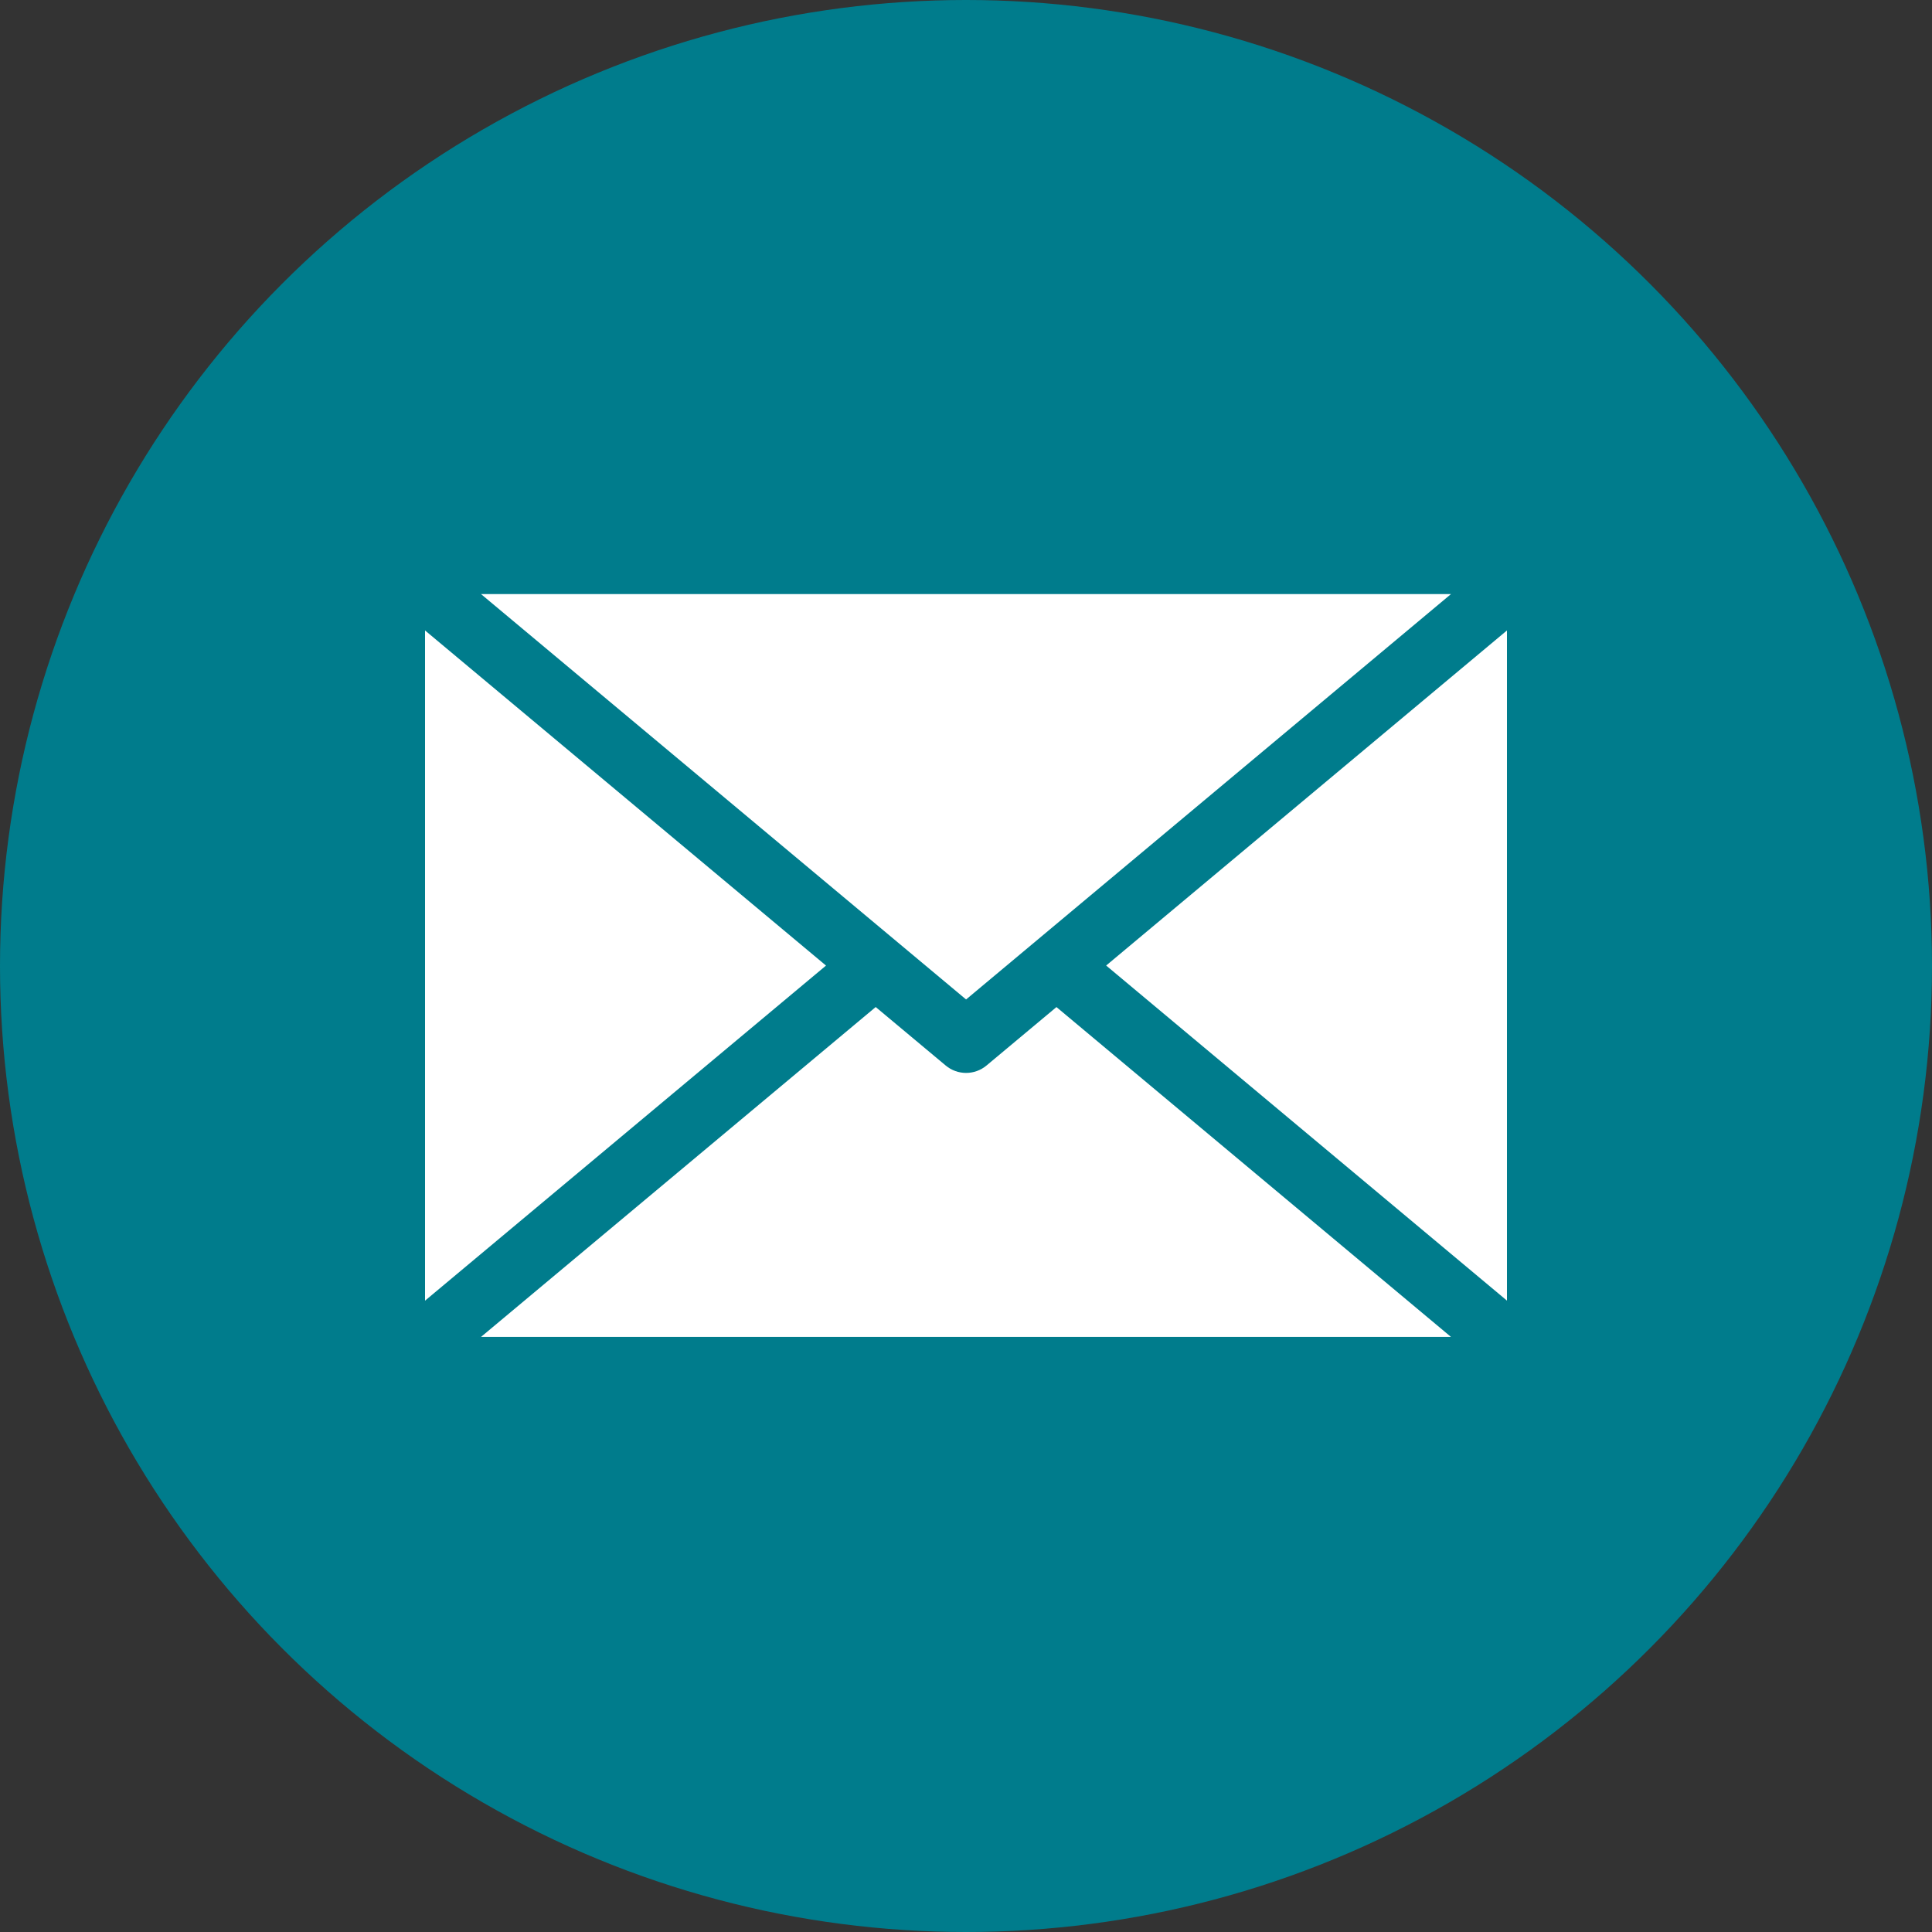 <svg width="50" height="50" viewBox="0 0 50 50" fill="none" xmlns="http://www.w3.org/2000/svg">
<rect x="0" y="0" width="50" height="50" fill="#333333" stroke="none"/>
<circle cx="25" cy="25" r="25" fill="#007C8C"></circle>
<path d="M12.449 15.375L25.002 25.866L37.551 15.375H12.449Z" fill="white"></path>
<path d="M39 33.66V16.316L28.627 24.988L39 33.66Z" fill="white"></path>
<path d="M25.002 27.767C24.814 27.767 24.627 27.703 24.474 27.575L22.663 26.062L12.449 34.599H37.551L27.341 26.063L25.531 27.575C25.378 27.703 25.19 27.767 25.002 27.767Z" fill="white"></path>
<path d="M11 33.661L21.377 24.989L11 16.316V33.661Z" fill="white"></path>
</svg>